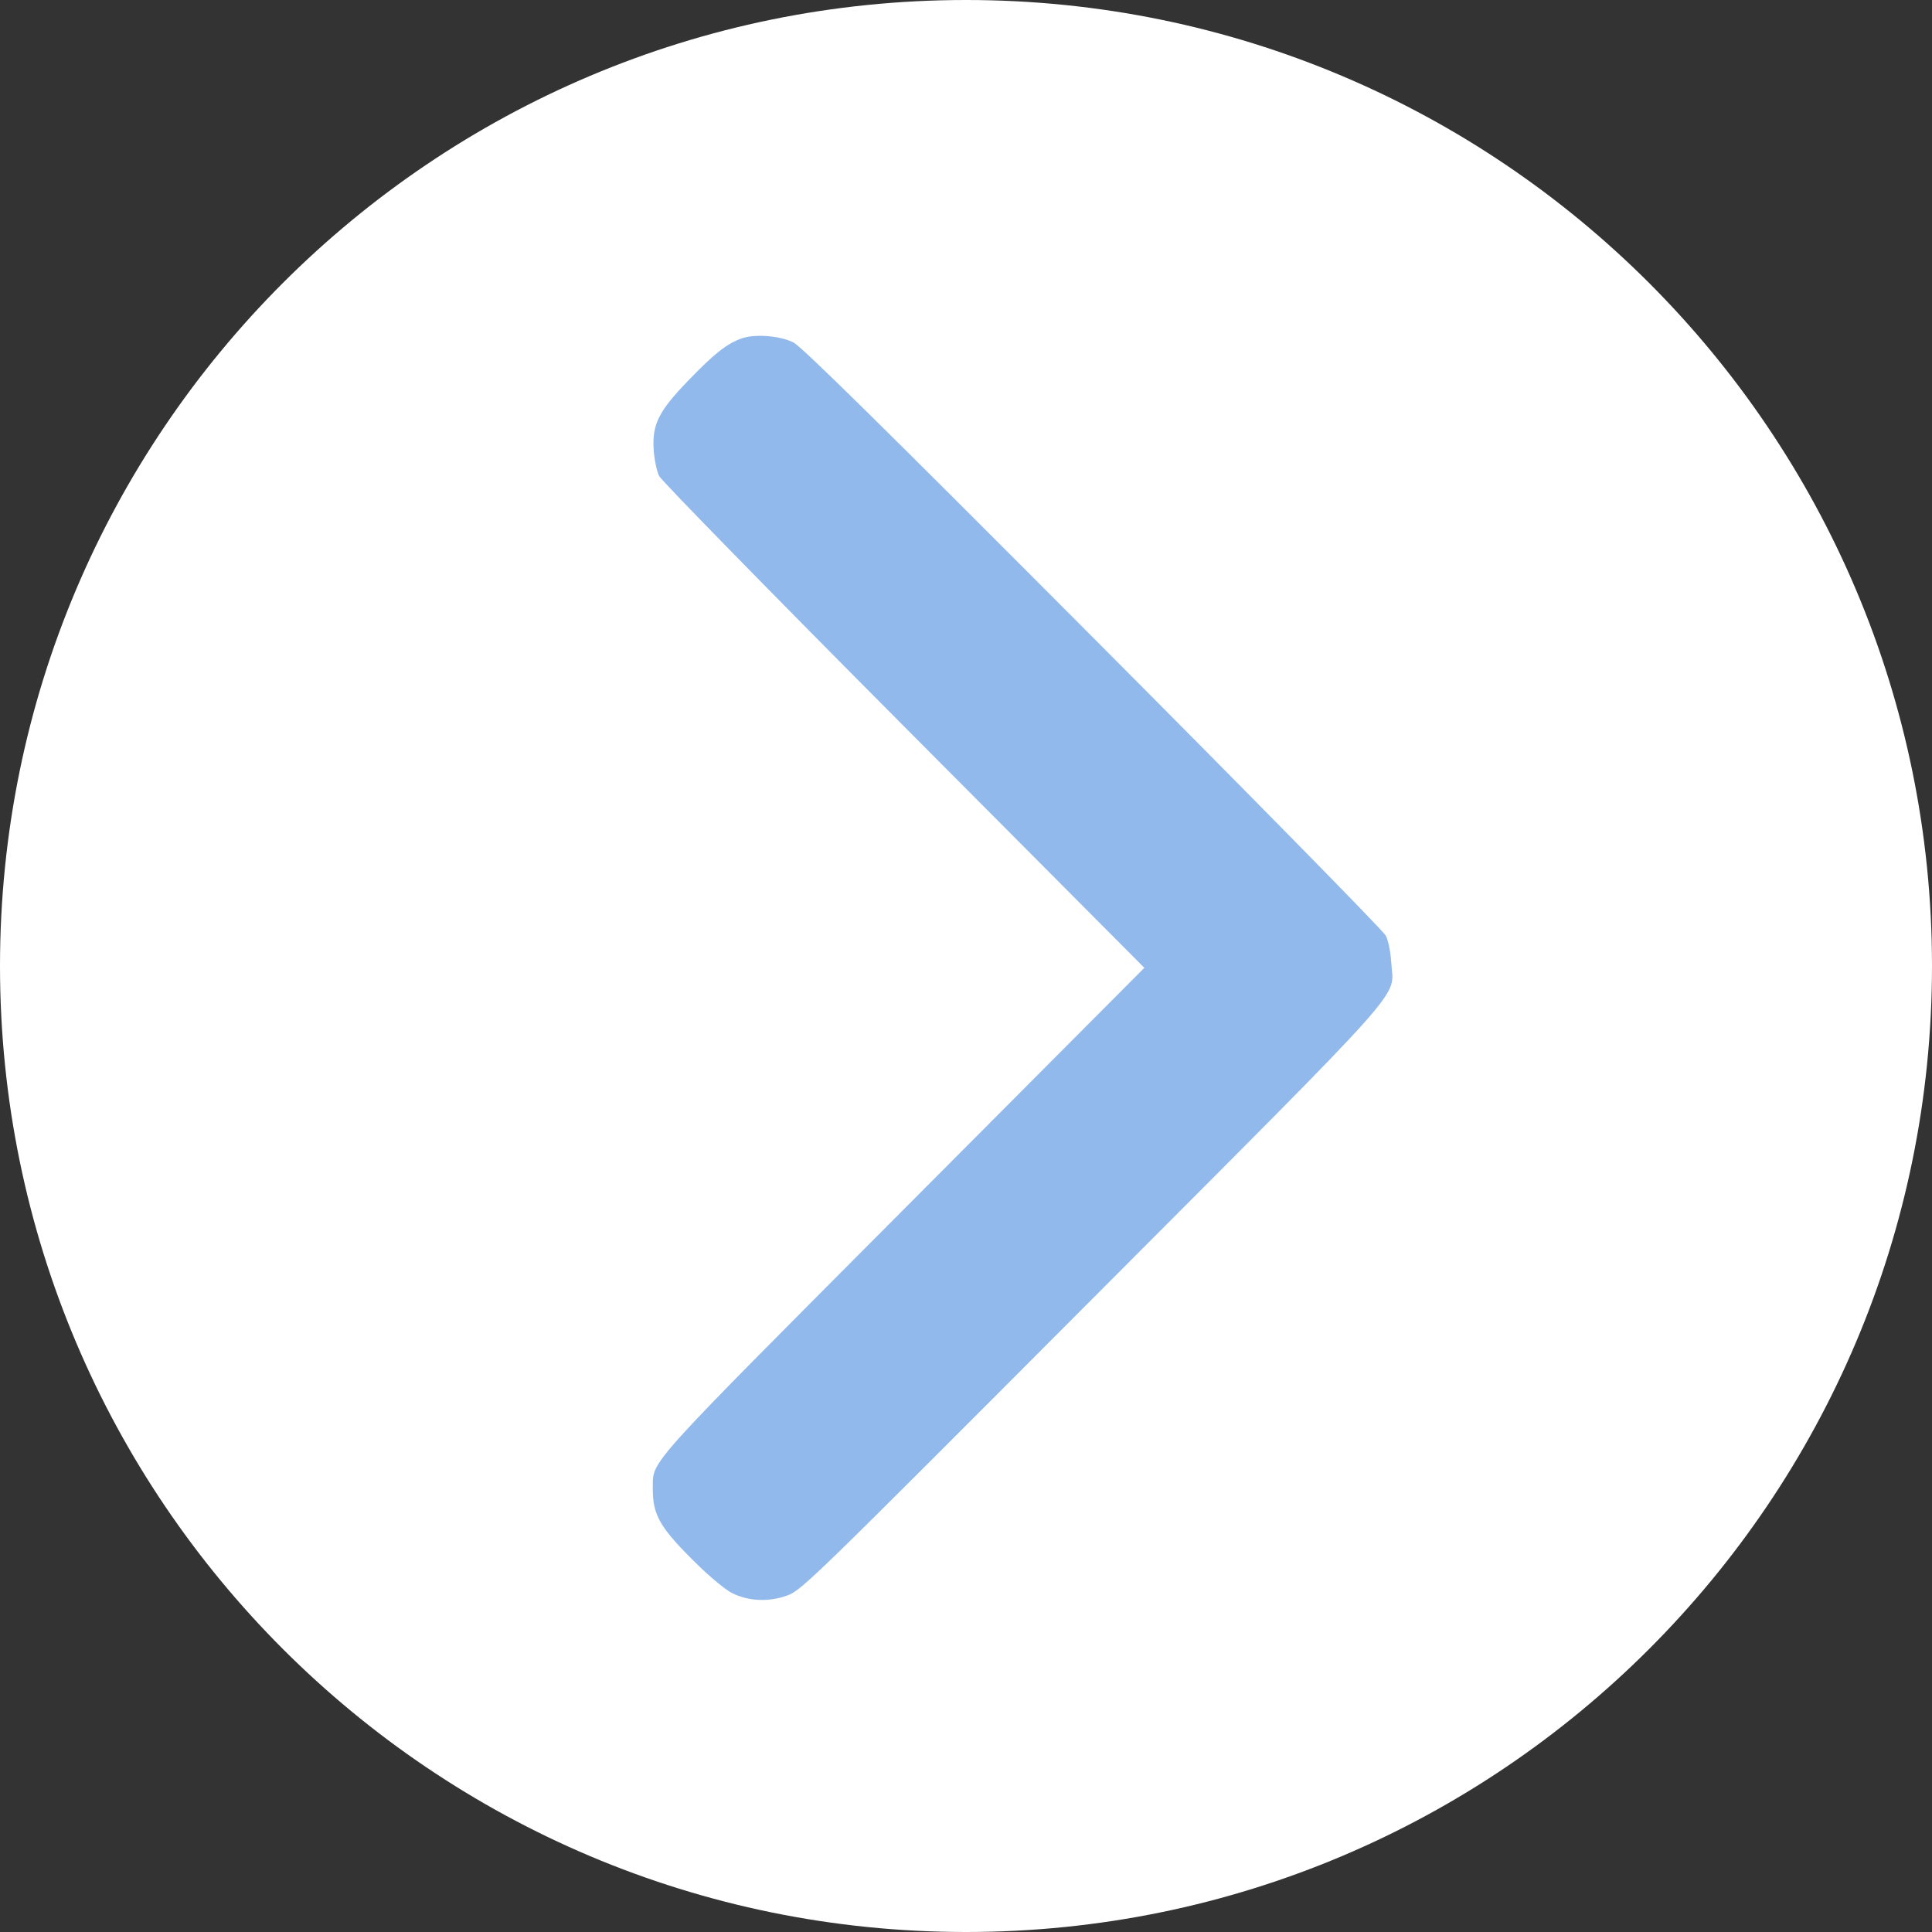 <?xml version="1.0" encoding="UTF-8"?> <svg xmlns="http://www.w3.org/2000/svg" width="512" height="512" viewBox="0 0 512 512" fill="none"><rect x="0" y="0" width="512" height="512" fill="#333333" stroke="none"/> <g clip-path="url(#clip0_623_22)"> <path d="M256 512C397.385 512 512 397.385 512 256C512 114.615 397.385 0 256 0C114.615 0 0 114.615 0 256C0 397.385 114.615 512 256 512Z" fill="white"></path> <path fill-rule="evenodd" clip-rule="evenodd" d="M196.386 89.739C192.468 91.204 189.293 93.719 182.554 100.687C174.541 108.975 172.796 112.44 173.233 119.194C173.399 121.765 174.052 124.9 174.684 126.161C175.316 127.421 204.505 157.26 239.548 192.468L303.263 256.483L239.505 320.495C170.607 389.668 173.089 386.918 173.003 394.164C172.914 401.614 174.847 404.908 185.244 415.032C188.43 418.134 192.35 421.341 193.954 422.158C198.273 424.359 203.801 424.603 208.655 422.808C212.448 421.405 214.951 418.972 289.051 344.649C375.235 258.208 369.278 264.892 368.709 255.263C368.536 252.331 367.936 249.309 367.26 247.966C366.627 246.705 331.708 211.149 289.665 168.952C234.219 113.304 212.416 91.827 210.286 90.761C206.607 88.92 199.894 88.427 196.386 89.739Z" fill="#91B9EB"></path> </g> <defs> <clipPath id="clip0_623_22"> <rect width="512" height="512" fill="white"></rect> </clipPath> </defs> </svg> 